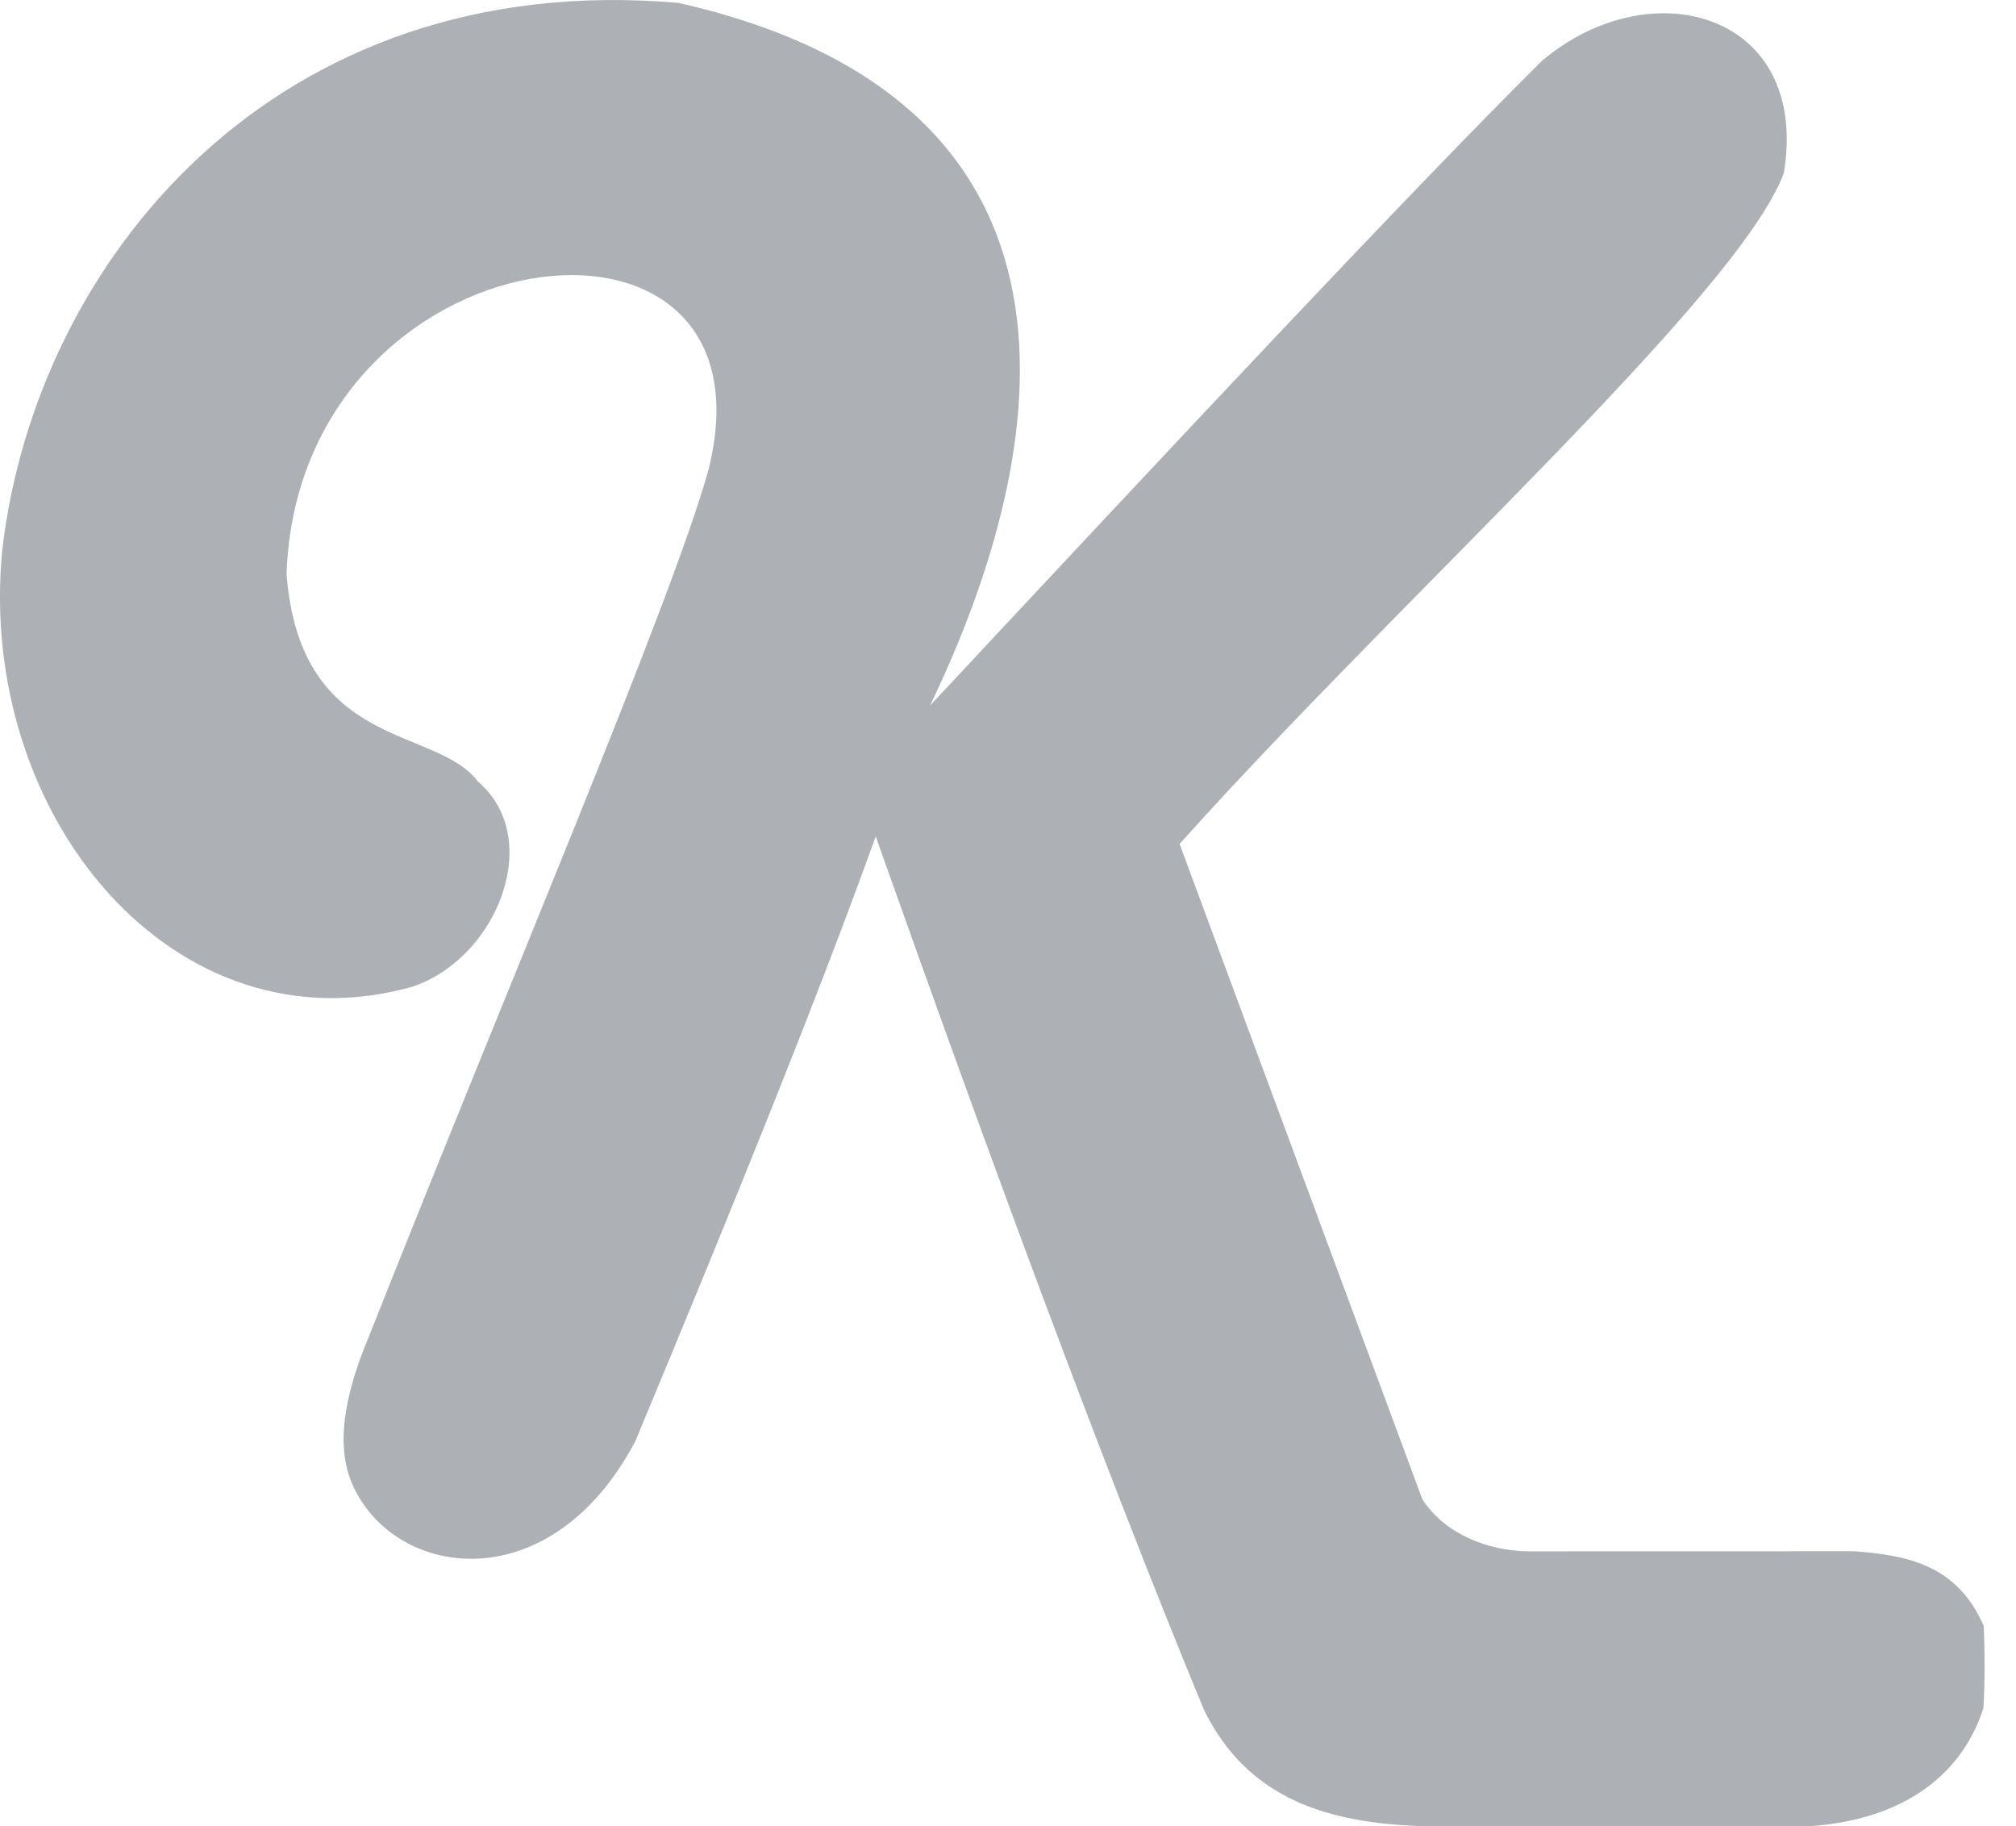 <svg viewBox="0 0 53 48" fill="none" xmlns="http://www.w3.org/2000/svg">
<path d="M7.533 15.086C7.895 19.741 11.457 19.071 12.563 20.541C14.325 22.047 13.065 25.2 10.832 25.939C4.606 27.682 -0.614 21.478 0.058 14.47C0.94 6.839 7.244 -0.847 17.835 0.076C29.205 2.649 27.728 11.744 24.448 18.549C30.782 11.765 37.03 5.08 40.533 1.603C43.415 -0.834 47.59 0.35 46.897 4.548C45.706 7.758 36.794 15.729 31.011 22.183L37.393 39.409C37.987 40.325 39.114 40.761 40.17 40.777L48.752 40.775C50.099 40.88 51.444 41.106 52.153 42.741C52.181 43.458 52.184 44.176 52.144 44.894C51.678 46.372 50.374 47.783 47.644 47.998L37.391 48C34.951 47.921 32.803 47.315 31.644 44.927C28.975 38.455 26.052 30.528 23.022 21.985C21.498 26.23 19.221 31.838 16.706 37.875C14.505 42.061 10.444 41.533 9.292 39.08C8.811 38.056 9.034 36.714 9.691 35.15C13.235 26.183 17.676 15.783 18.623 12.356C20.619 4.453 7.855 5.942 7.533 15.086L7.533 15.086Z" fill="#ADB0B5"/>
</svg>

